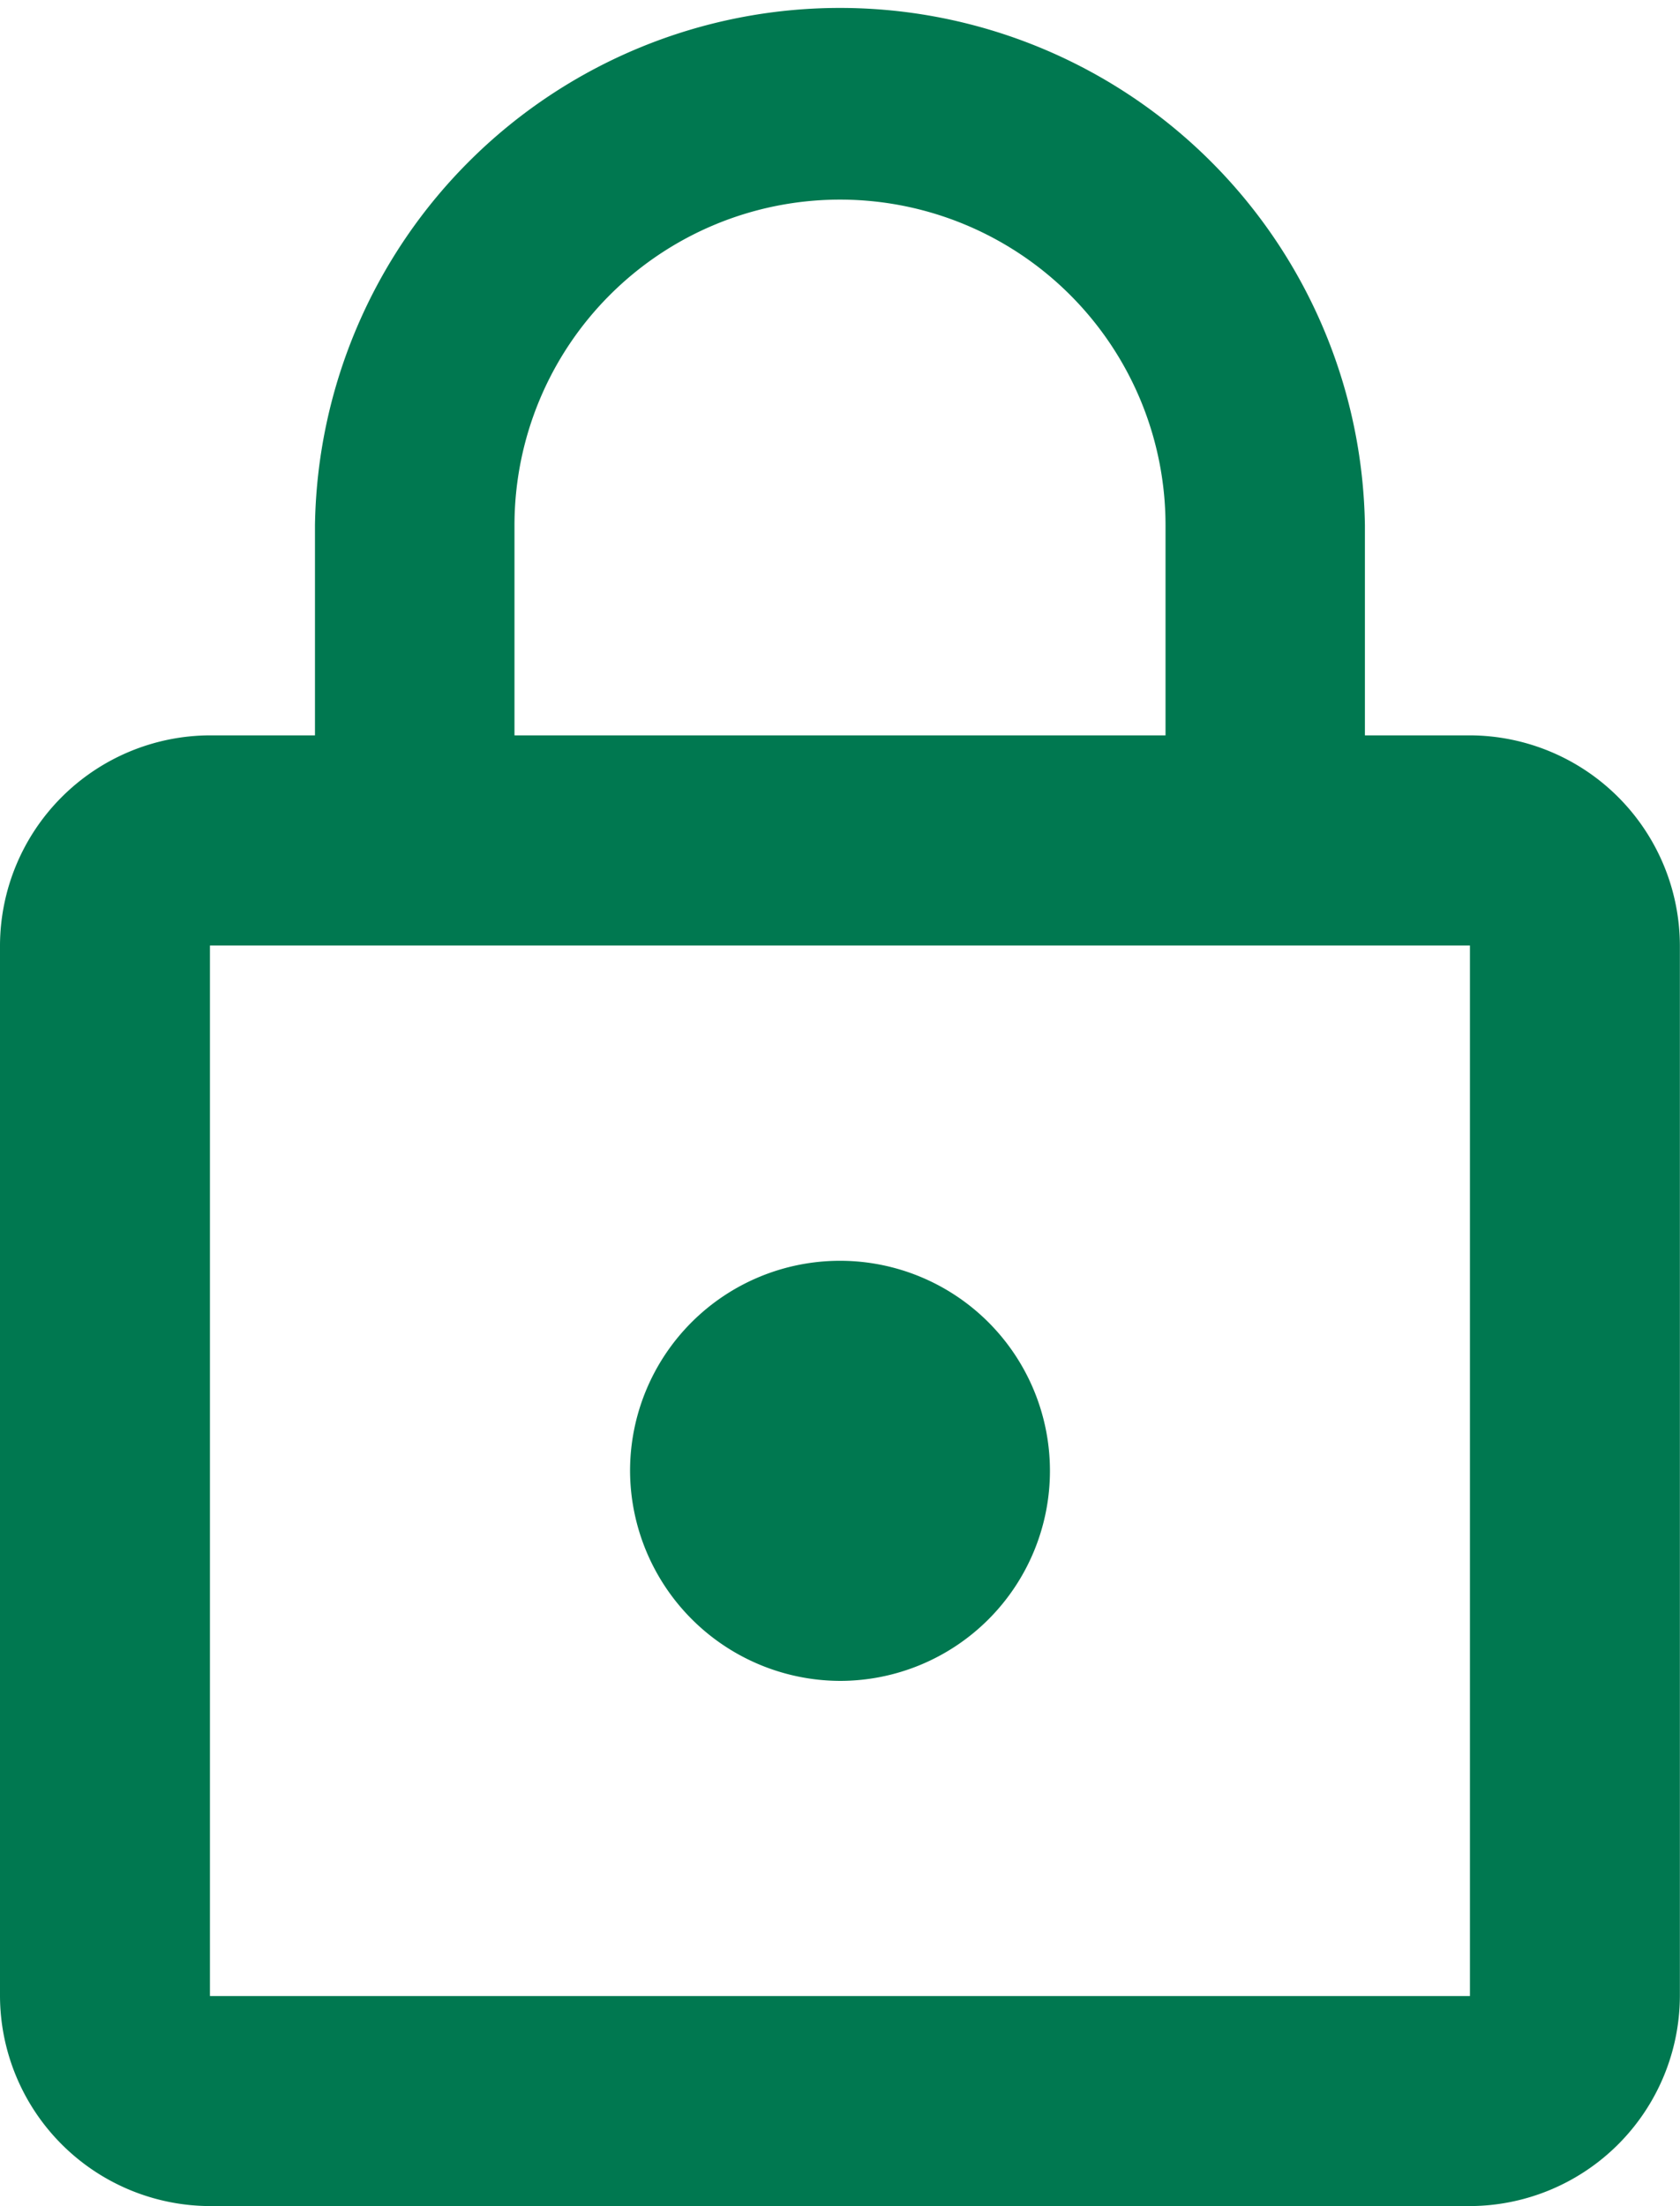 <svg xmlns="http://www.w3.org/2000/svg" width="14.012" height="18.39" viewBox="0 0 14.012 18.39"><path d="M13.006,15.512a1.751,1.751,0,1,0-1.751-1.751A1.757,1.757,0,0,0,13.006,15.512ZM18.26,7.63h-.876V5.879a4.379,4.379,0,0,0-8.757,0V7.63H7.751A1.757,1.757,0,0,0,6,9.382v8.757A1.757,1.757,0,0,0,7.751,19.89H18.26a1.757,1.757,0,0,0,1.751-1.751V9.382A1.757,1.757,0,0,0,18.26,7.63ZM10.291,5.879a2.715,2.715,0,1,1,5.43,0V7.63h-5.43Zm7.969,12.26H7.751V9.382H18.26Z" transform="translate(-6 -1.5)" fill="#007850"/></svg>